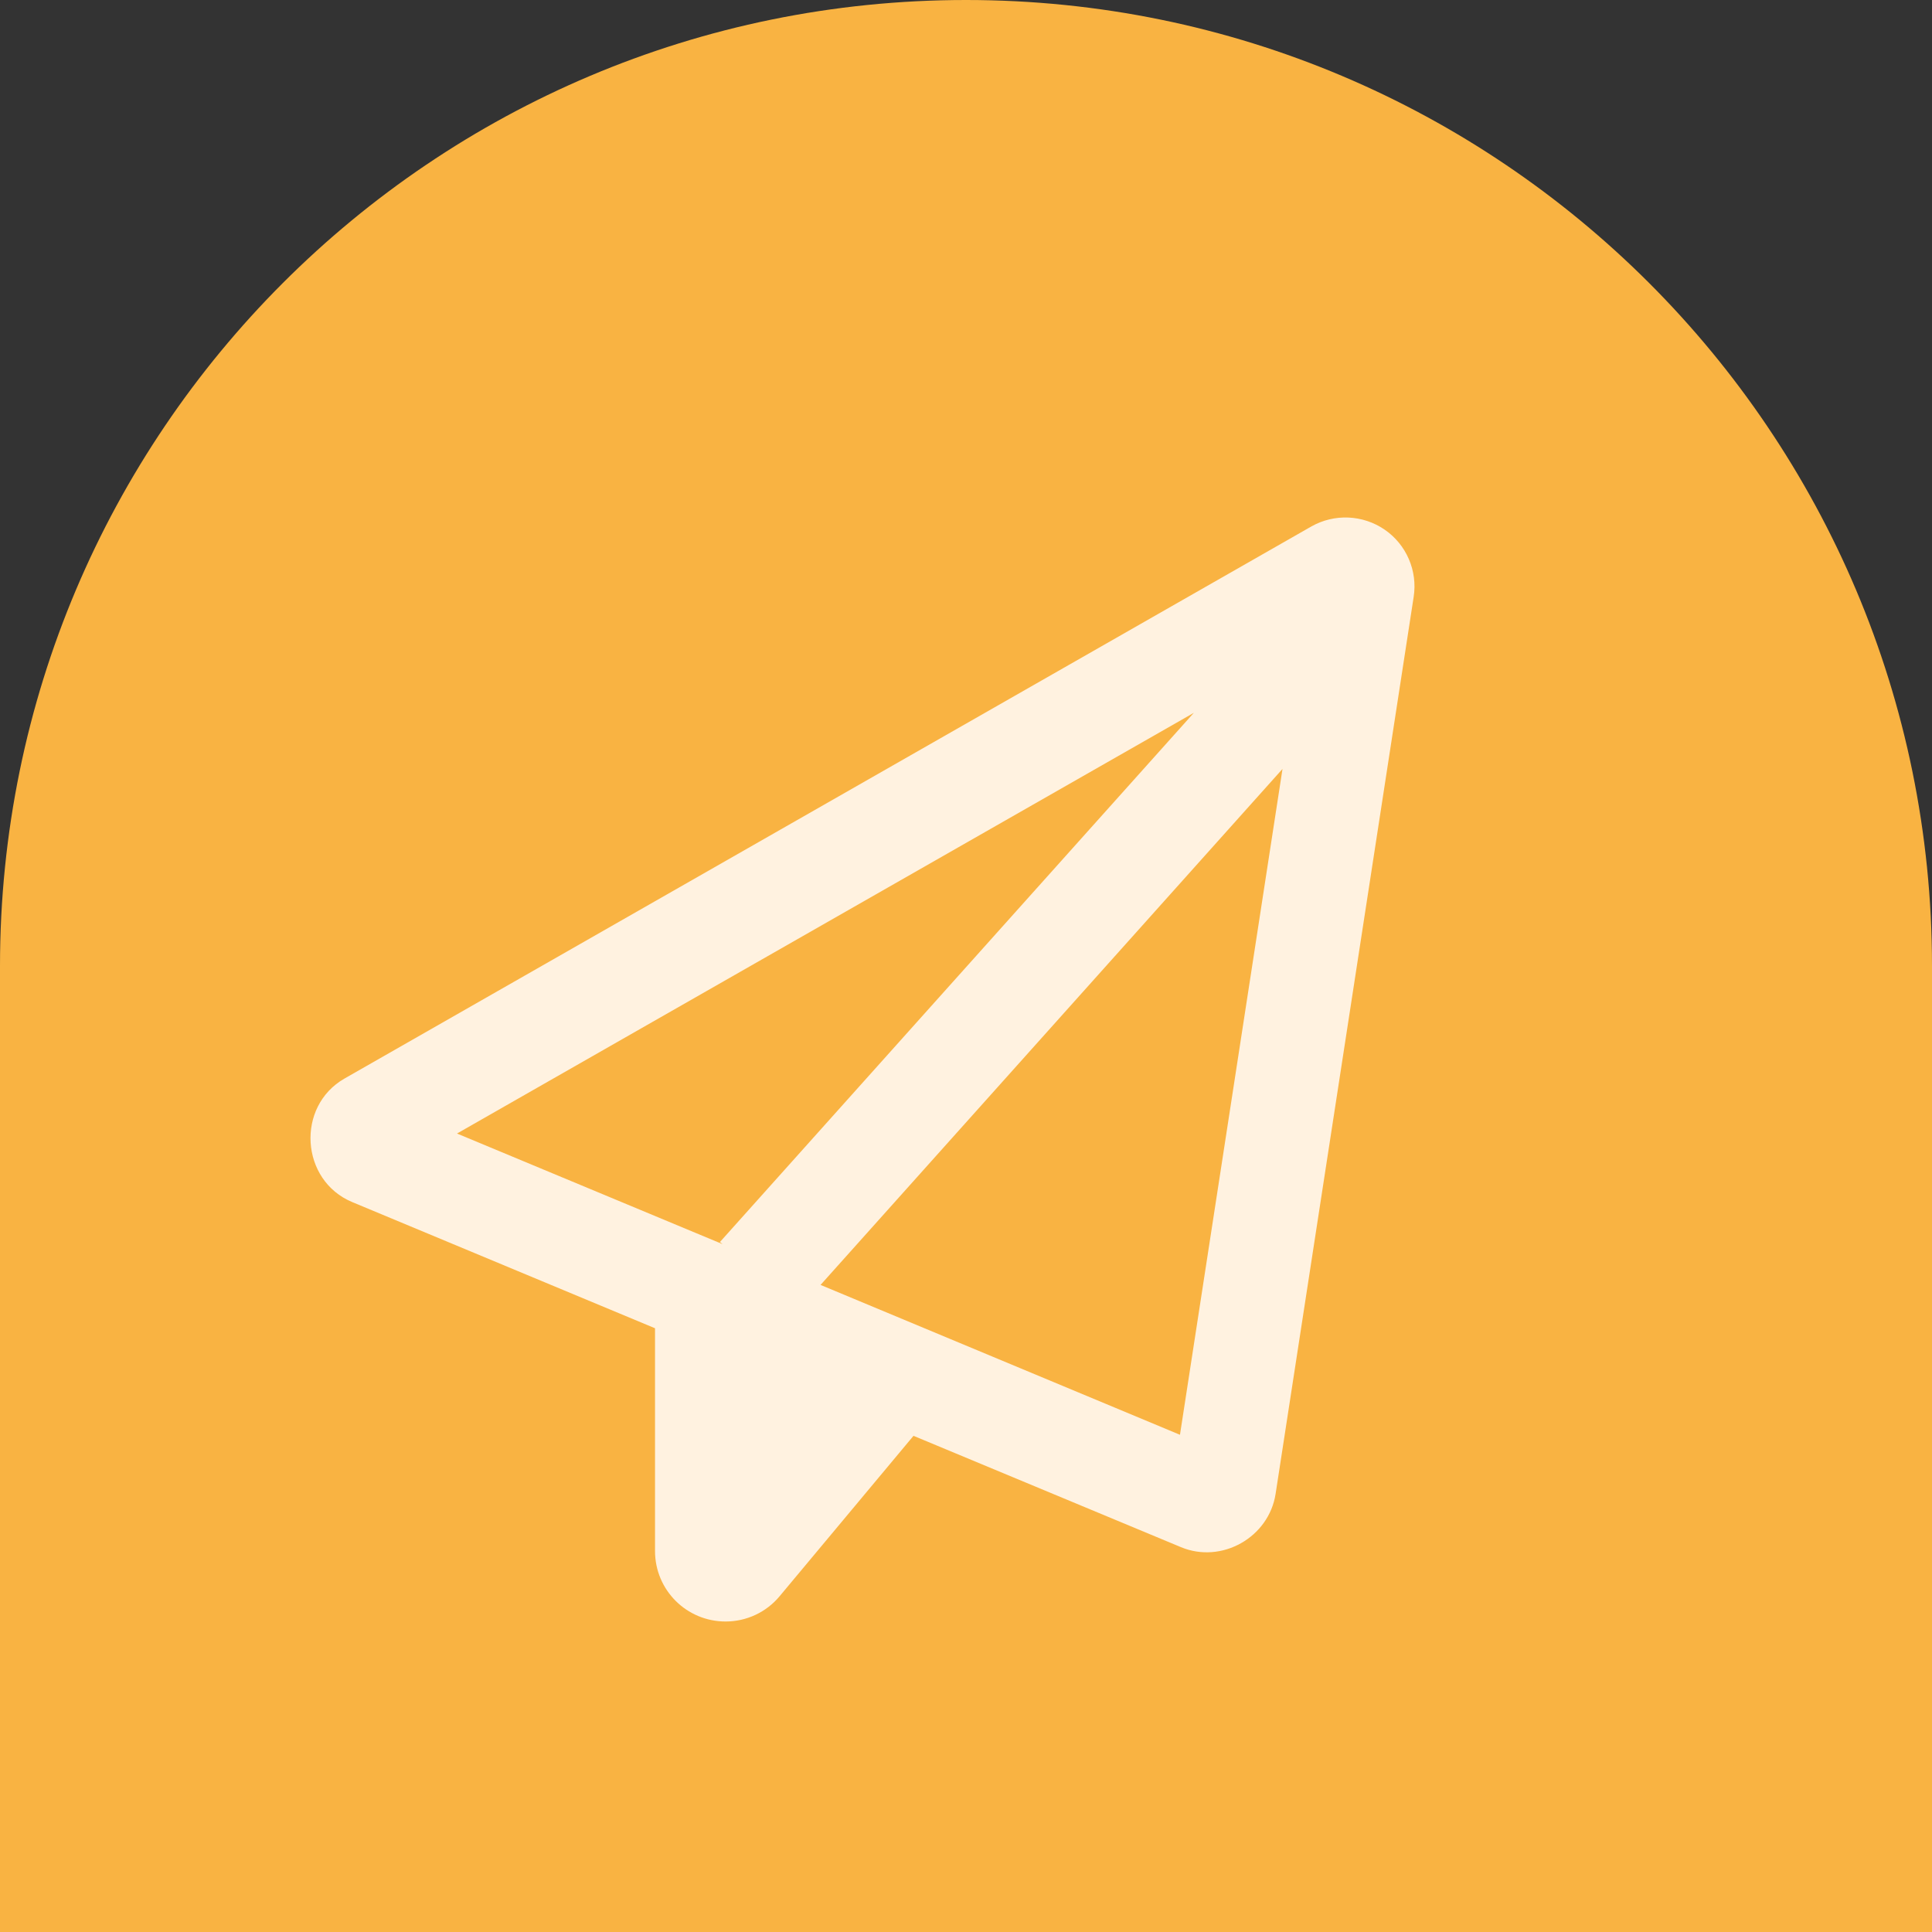 <svg width="28" height="28" viewBox="0 0 28 28" fill="none" xmlns="http://www.w3.org/2000/svg">
<rect x="0" y="0" width="28" height="28" fill="#333333" stroke="none"/>
<path d="M0 14C0 6.268 6.268 0 14 0C21.732 0 28 6.268 28 14V28H0V14Z" fill="#F9B342"/>
<path d="M4.993 15.631C4.287 16.034 4.352 17.109 5.106 17.422L9.493 19.25V22.478C9.493 23.044 9.95 23.5 10.516 23.5C10.819 23.5 11.107 23.366 11.301 23.131L13.239 20.809L17.114 22.422C17.705 22.669 18.39 22.281 18.487 21.65L20.488 8.65C20.547 8.272 20.382 7.891 20.066 7.675C19.75 7.459 19.337 7.441 19.003 7.631L4.993 15.631ZM6.623 16.428L17.302 10.331L10.434 18L10.472 18.031L6.623 16.428ZM17.101 20.794L11.892 18.622L18.587 11.144L17.101 20.794Z" fill="#FFF2E0"/>
</svg>
